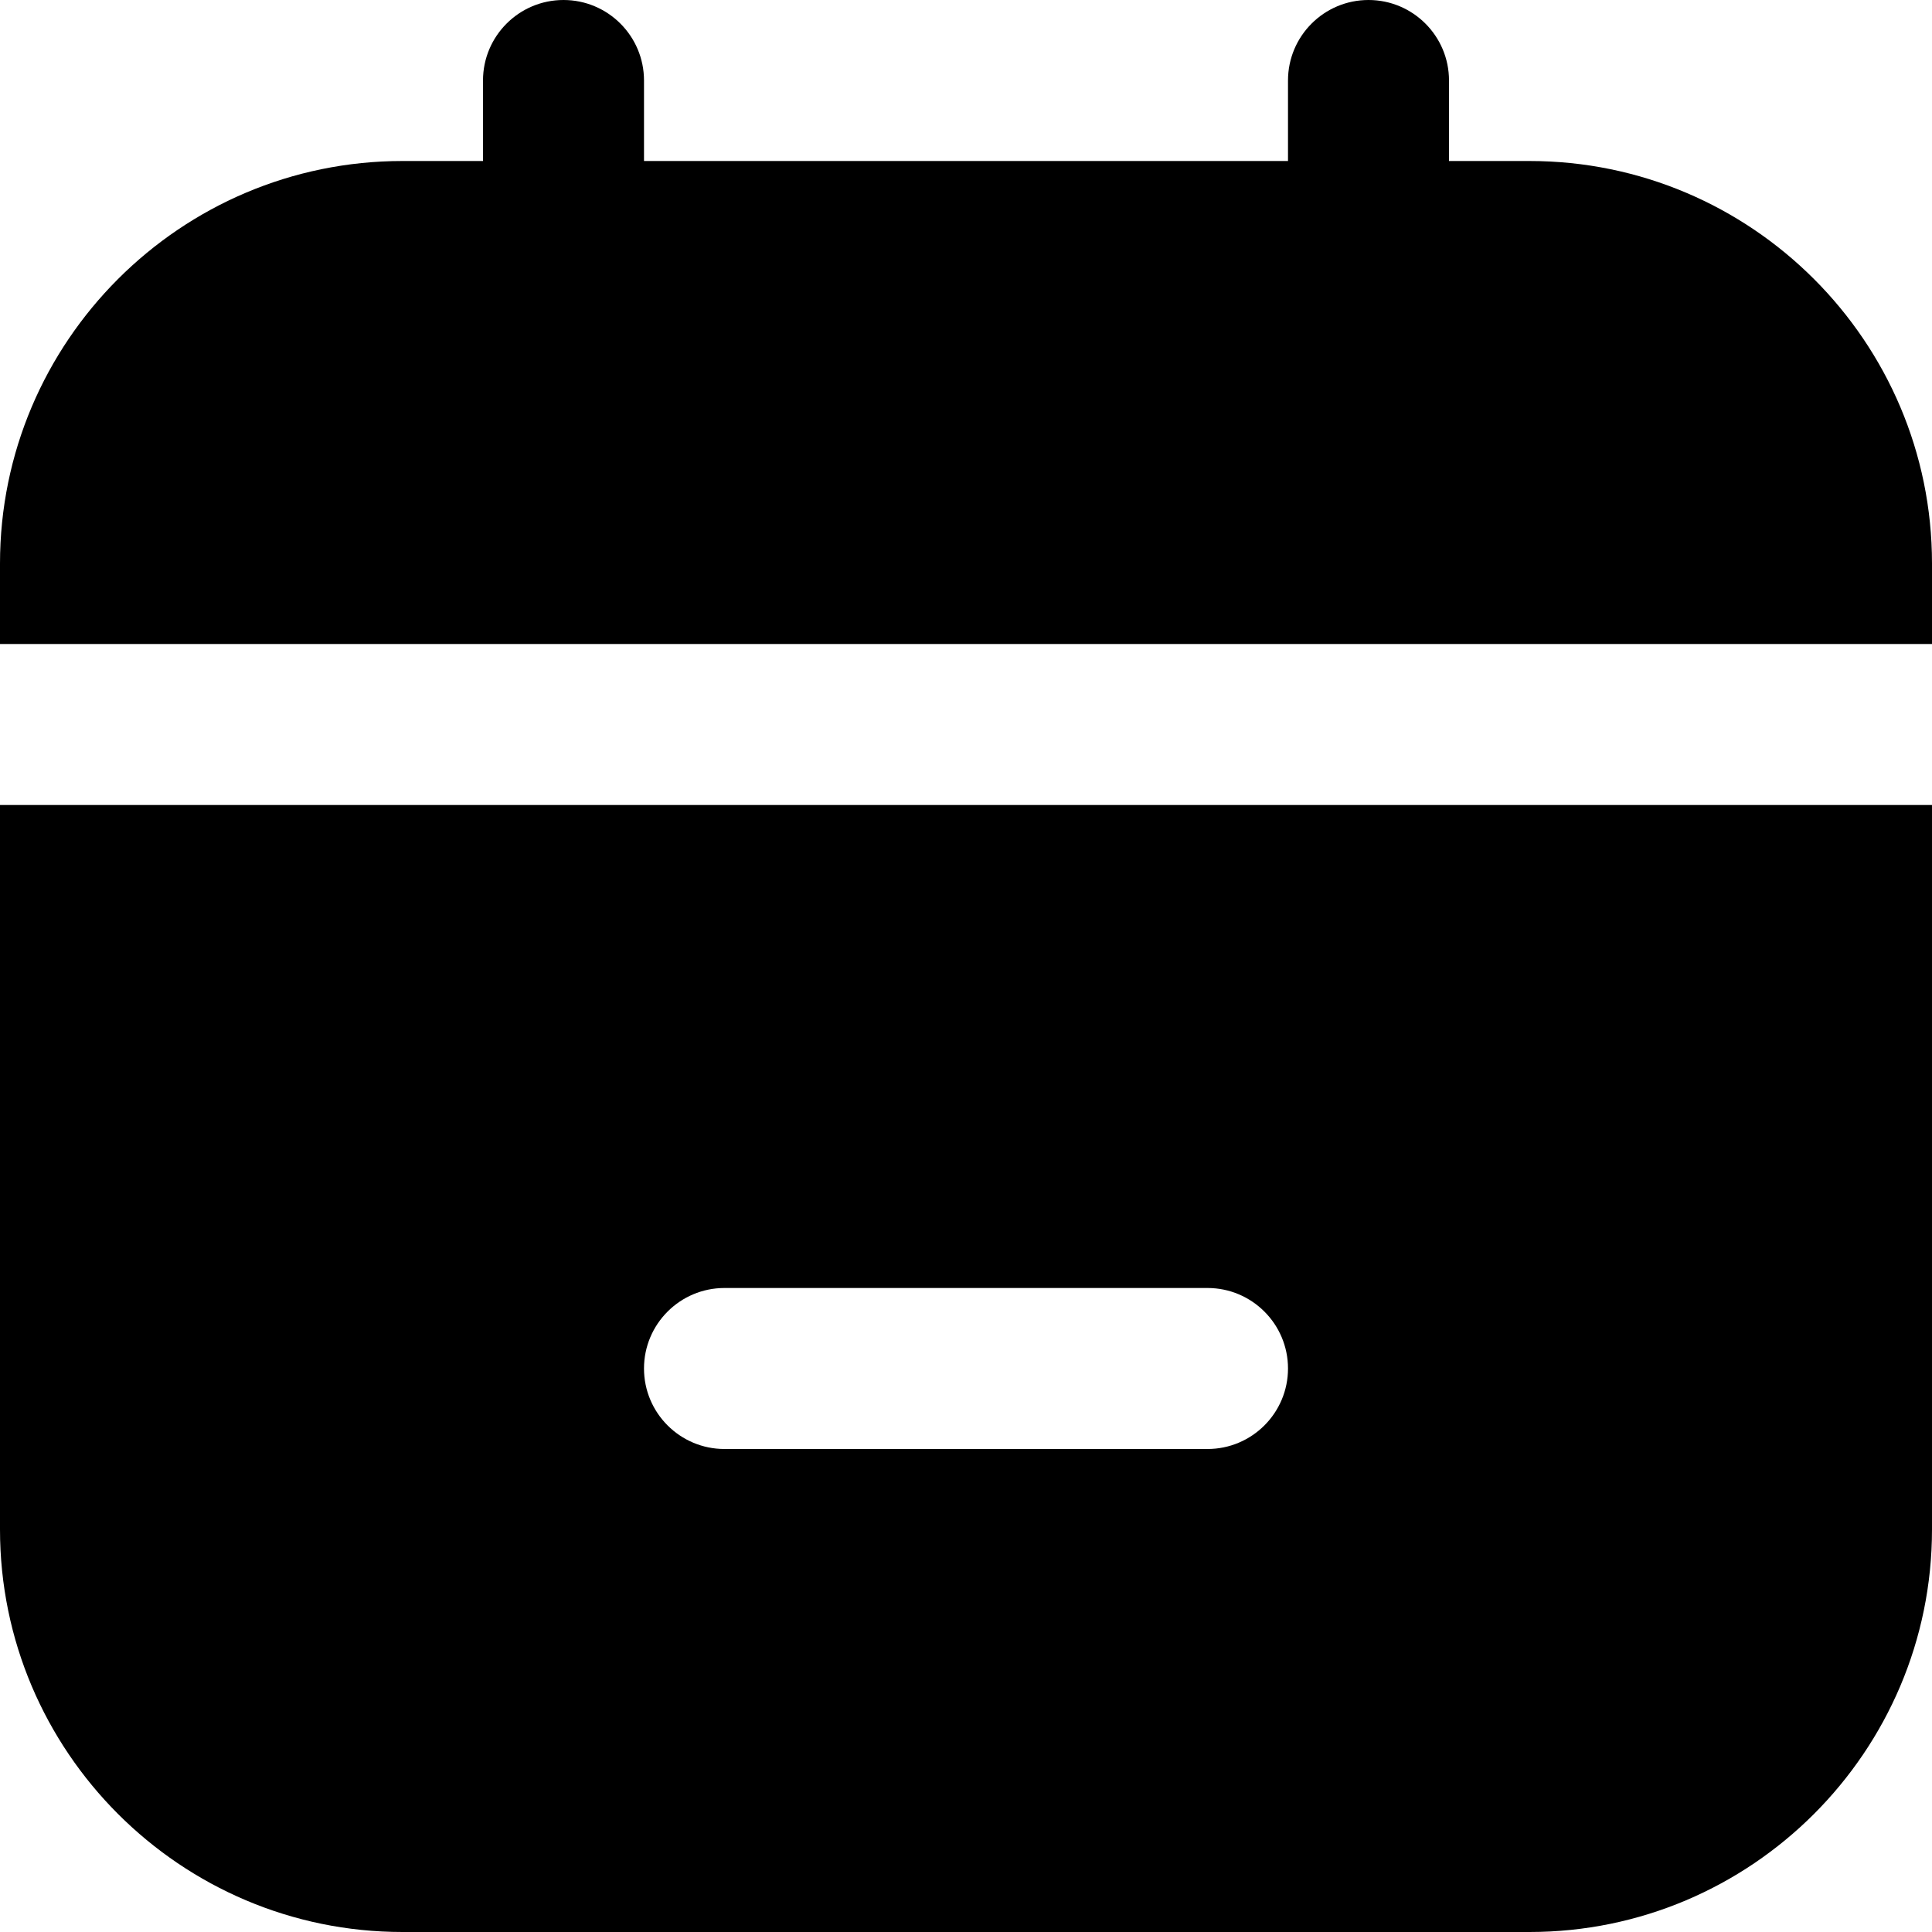 <?xml version="1.0" encoding="UTF-8"?>
<svg xmlns="http://www.w3.org/2000/svg" id="Layer_1" data-name="Layer 1" viewBox="0 0 24 24" width="512" height="512"><path d="M0,10v9c0,2.757,2.243,5,5,5h14c2.757,0,5-2.243,5-5V10H0Zm15,8h-6c-.552,0-1-.448-1-1s.448-1,1-1h6c.552,0,1,.448,1,1s-.448,1-1,1ZM0,8v-1C0,4.243,2.243,2,5,2h1V1c0-.552,.448-1,1-1s1,.448,1,1v1h8V1c0-.552,.448-1,1-1s1,.448,1,1v1h1c2.757,0,5,2.243,5,5v1H0Z"/></svg>
